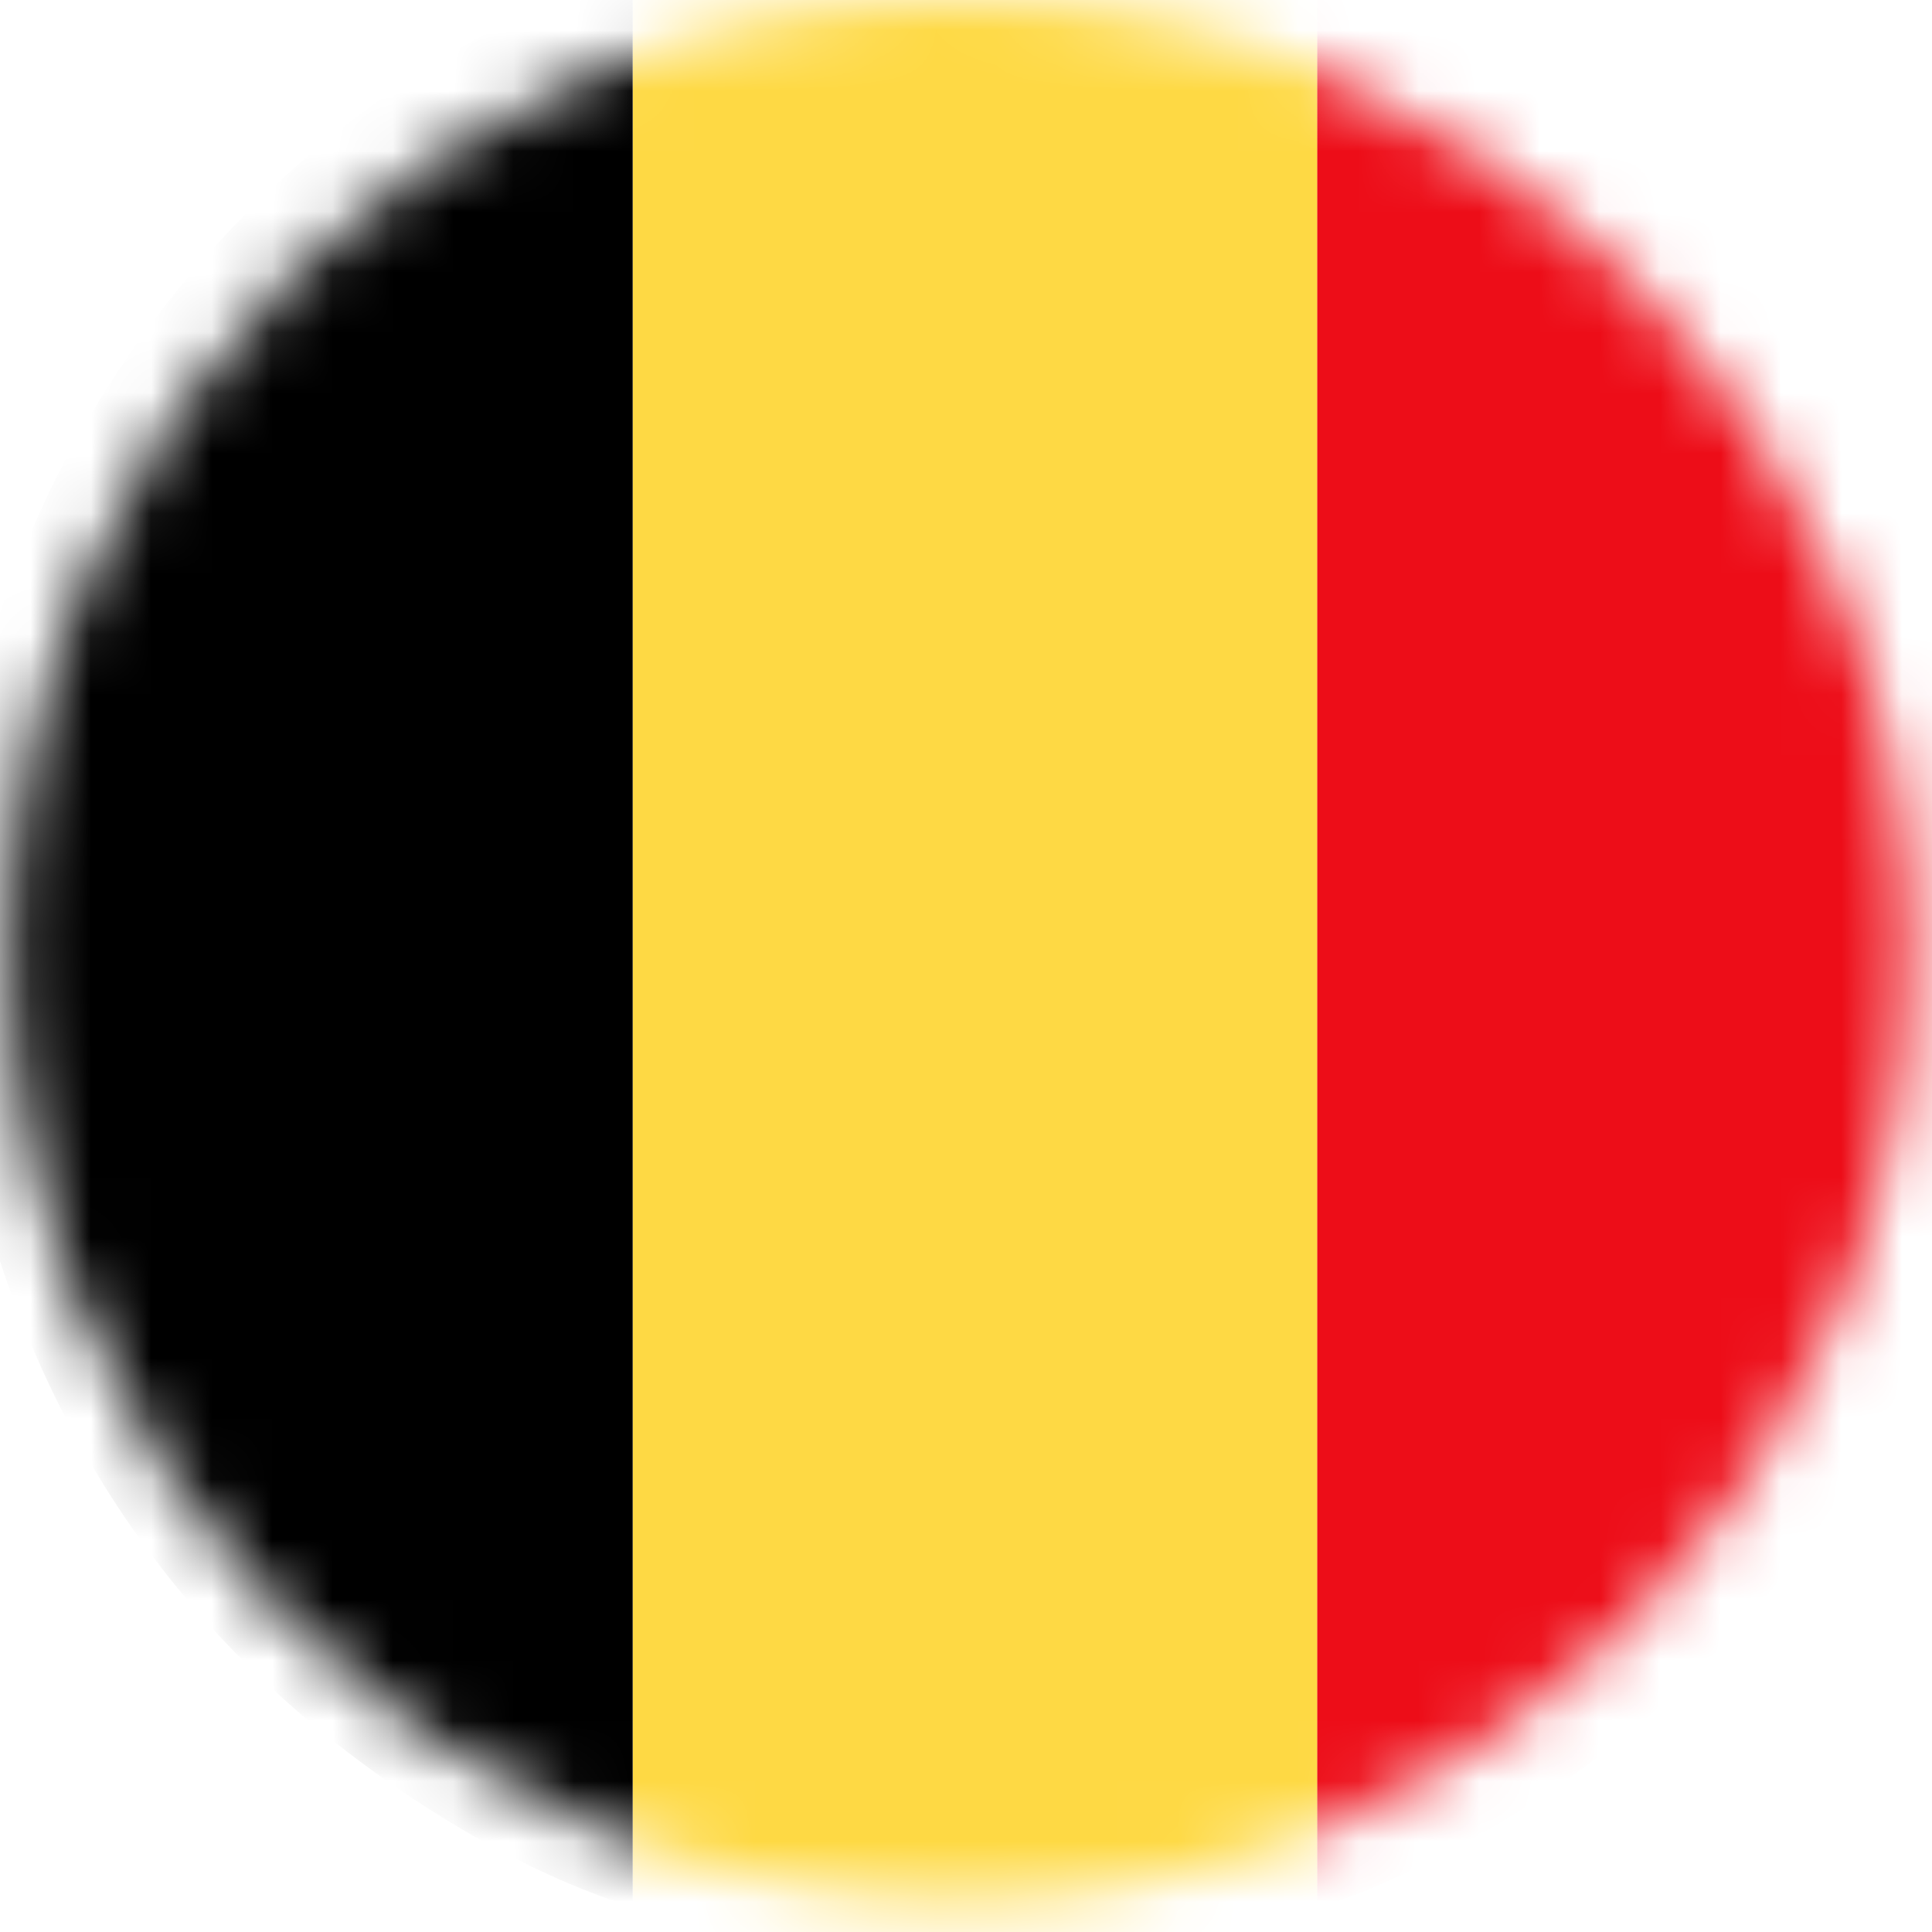 <svg width="32" height="32" viewBox="0 0 32 32" fill="none" xmlns="http://www.w3.org/2000/svg">
<mask id="mask0_1890_5096" style="mask-type:luminance" maskUnits="userSpaceOnUse" x="0" y="0" width="32" height="32">
<path d="M31.632 15.737C31.632 7.046 24.586 -5.25662e-05 15.895 -5.21863e-05C7.204 -5.18064e-05 0.158 7.046 0.158 15.737C0.158 24.428 7.204 31.474 15.895 31.474C24.586 31.474 31.632 24.428 31.632 15.737Z" fill="white"/>
</mask>
<g mask="url(#mask0_1890_5096)">
<path d="M21.82 31.59C21.063 31.896 20.277 32.085 19.476 32.245C18.21 32.507 16.928 32.609 15.618 32.58C13.915 32.522 12.255 32.231 10.64 31.678C10.581 31.663 10.538 31.634 10.479 31.605C10.479 31.517 10.479 31.445 10.479 31.357C10.479 20.89 10.479 10.423 10.479 -0.044C10.479 -0.189 10.479 -0.335 10.479 -0.48C11.236 -0.786 12.023 -0.975 12.823 -1.135C14.104 -1.383 15.385 -1.499 16.681 -1.456C18.37 -1.397 20.029 -1.106 21.631 -0.553C21.689 -0.539 21.762 -0.495 21.82 -0.48C21.82 -0.393 21.82 -0.306 21.82 -0.204C21.82 10.307 21.82 20.832 21.82 31.343C21.82 31.43 21.82 31.517 21.82 31.619L21.82 31.59Z" fill="#FED944"/>
<path d="M21.818 31.592C21.818 31.505 21.818 31.417 21.818 31.315C21.818 20.805 21.818 10.279 21.818 -0.231C21.818 -0.319 21.818 -0.406 21.818 -0.508C22.619 -0.26 23.361 0.089 24.104 0.482C25.822 1.385 27.336 2.549 28.66 3.99C30.684 6.189 32.052 8.751 32.737 11.677C33.086 13.162 33.232 14.661 33.173 16.19C33.086 18.461 32.577 20.644 31.601 22.712C29.883 26.366 27.19 29.088 23.58 30.878C23.012 31.155 22.43 31.417 21.833 31.592L21.818 31.592Z" fill="#ED0D18"/>
<path d="M10.479 -0.493C10.479 -0.348 10.479 -0.202 10.479 -0.057C10.479 10.41 10.479 20.877 10.479 31.344C10.479 31.432 10.479 31.505 10.479 31.592C9.533 31.286 8.63 30.864 7.771 30.369C3.535 27.894 0.798 24.284 -0.396 19.523C-0.891 17.573 -0.993 15.578 -0.76 13.569C-0.017 7.179 4.306 1.705 10.362 -0.479C10.391 -0.479 10.435 -0.493 10.479 -0.508L10.479 -0.493Z" fill="black"/>
</g>
</svg>
